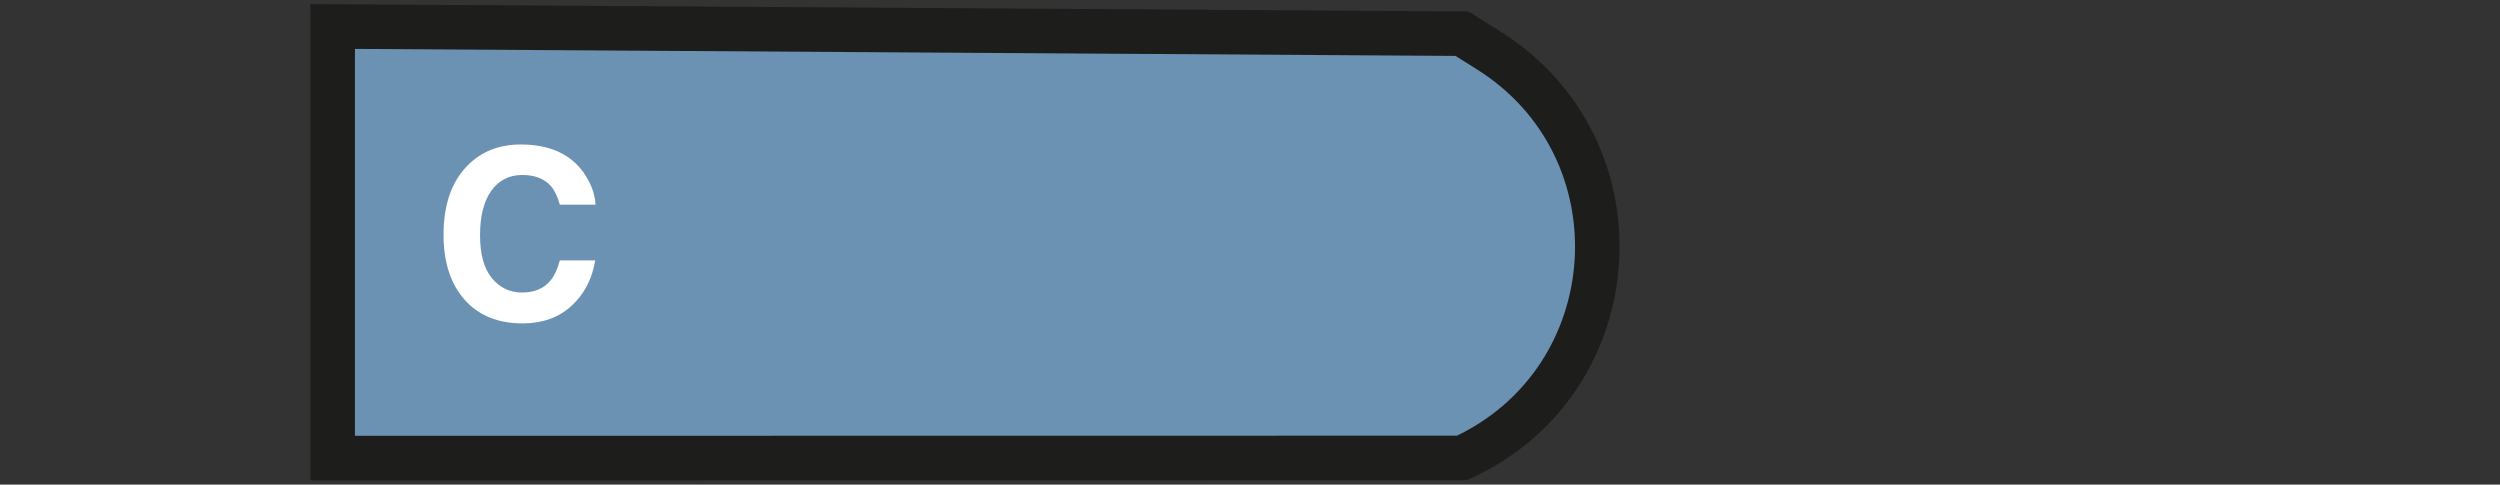 <svg xmlns="http://www.w3.org/2000/svg" id="Calque_1" viewBox="0 0 336.89 65.3"><rect x="0" y="0" width="336.89" height="65.3" fill="#333333" stroke="none"/><defs><style>.cls-1{fill:#fff;}.cls-2{fill:#6b92b3;stroke:#1d1d1b;stroke-miterlimit:10;stroke-width:6px;}</style></defs><path class="cls-2" d="m44.83,3.57v58.16l152.18-.02h0c22.61-10.38,24.65-41.72,3.57-54.93l-3.57-2.24-152.18-.97Z"></path><path class="cls-1" d="m77.01,41.22c-1.72,1.57-3.92,2.36-6.59,2.36-3.31,0-5.92-1.06-7.81-3.19-1.9-2.14-2.84-5.06-2.84-8.78,0-4.02,1.08-7.12,3.23-9.3,1.88-1.9,4.26-2.84,7.16-2.84,3.88,0,6.71,1.27,8.5,3.81.99,1.43,1.52,2.86,1.59,4.3h-4.81c-.31-1.1-.71-1.94-1.2-2.5-.88-1-2.17-1.5-3.89-1.5s-3.13.71-4.14,2.12c-1.01,1.41-1.52,3.41-1.52,5.99s.53,4.52,1.6,5.8c1.07,1.29,2.42,1.93,4.07,1.93s2.97-.55,3.86-1.66c.49-.59.9-1.48,1.22-2.67h4.77c-.42,2.51-1.48,4.55-3.19,6.12Z"></path></svg>